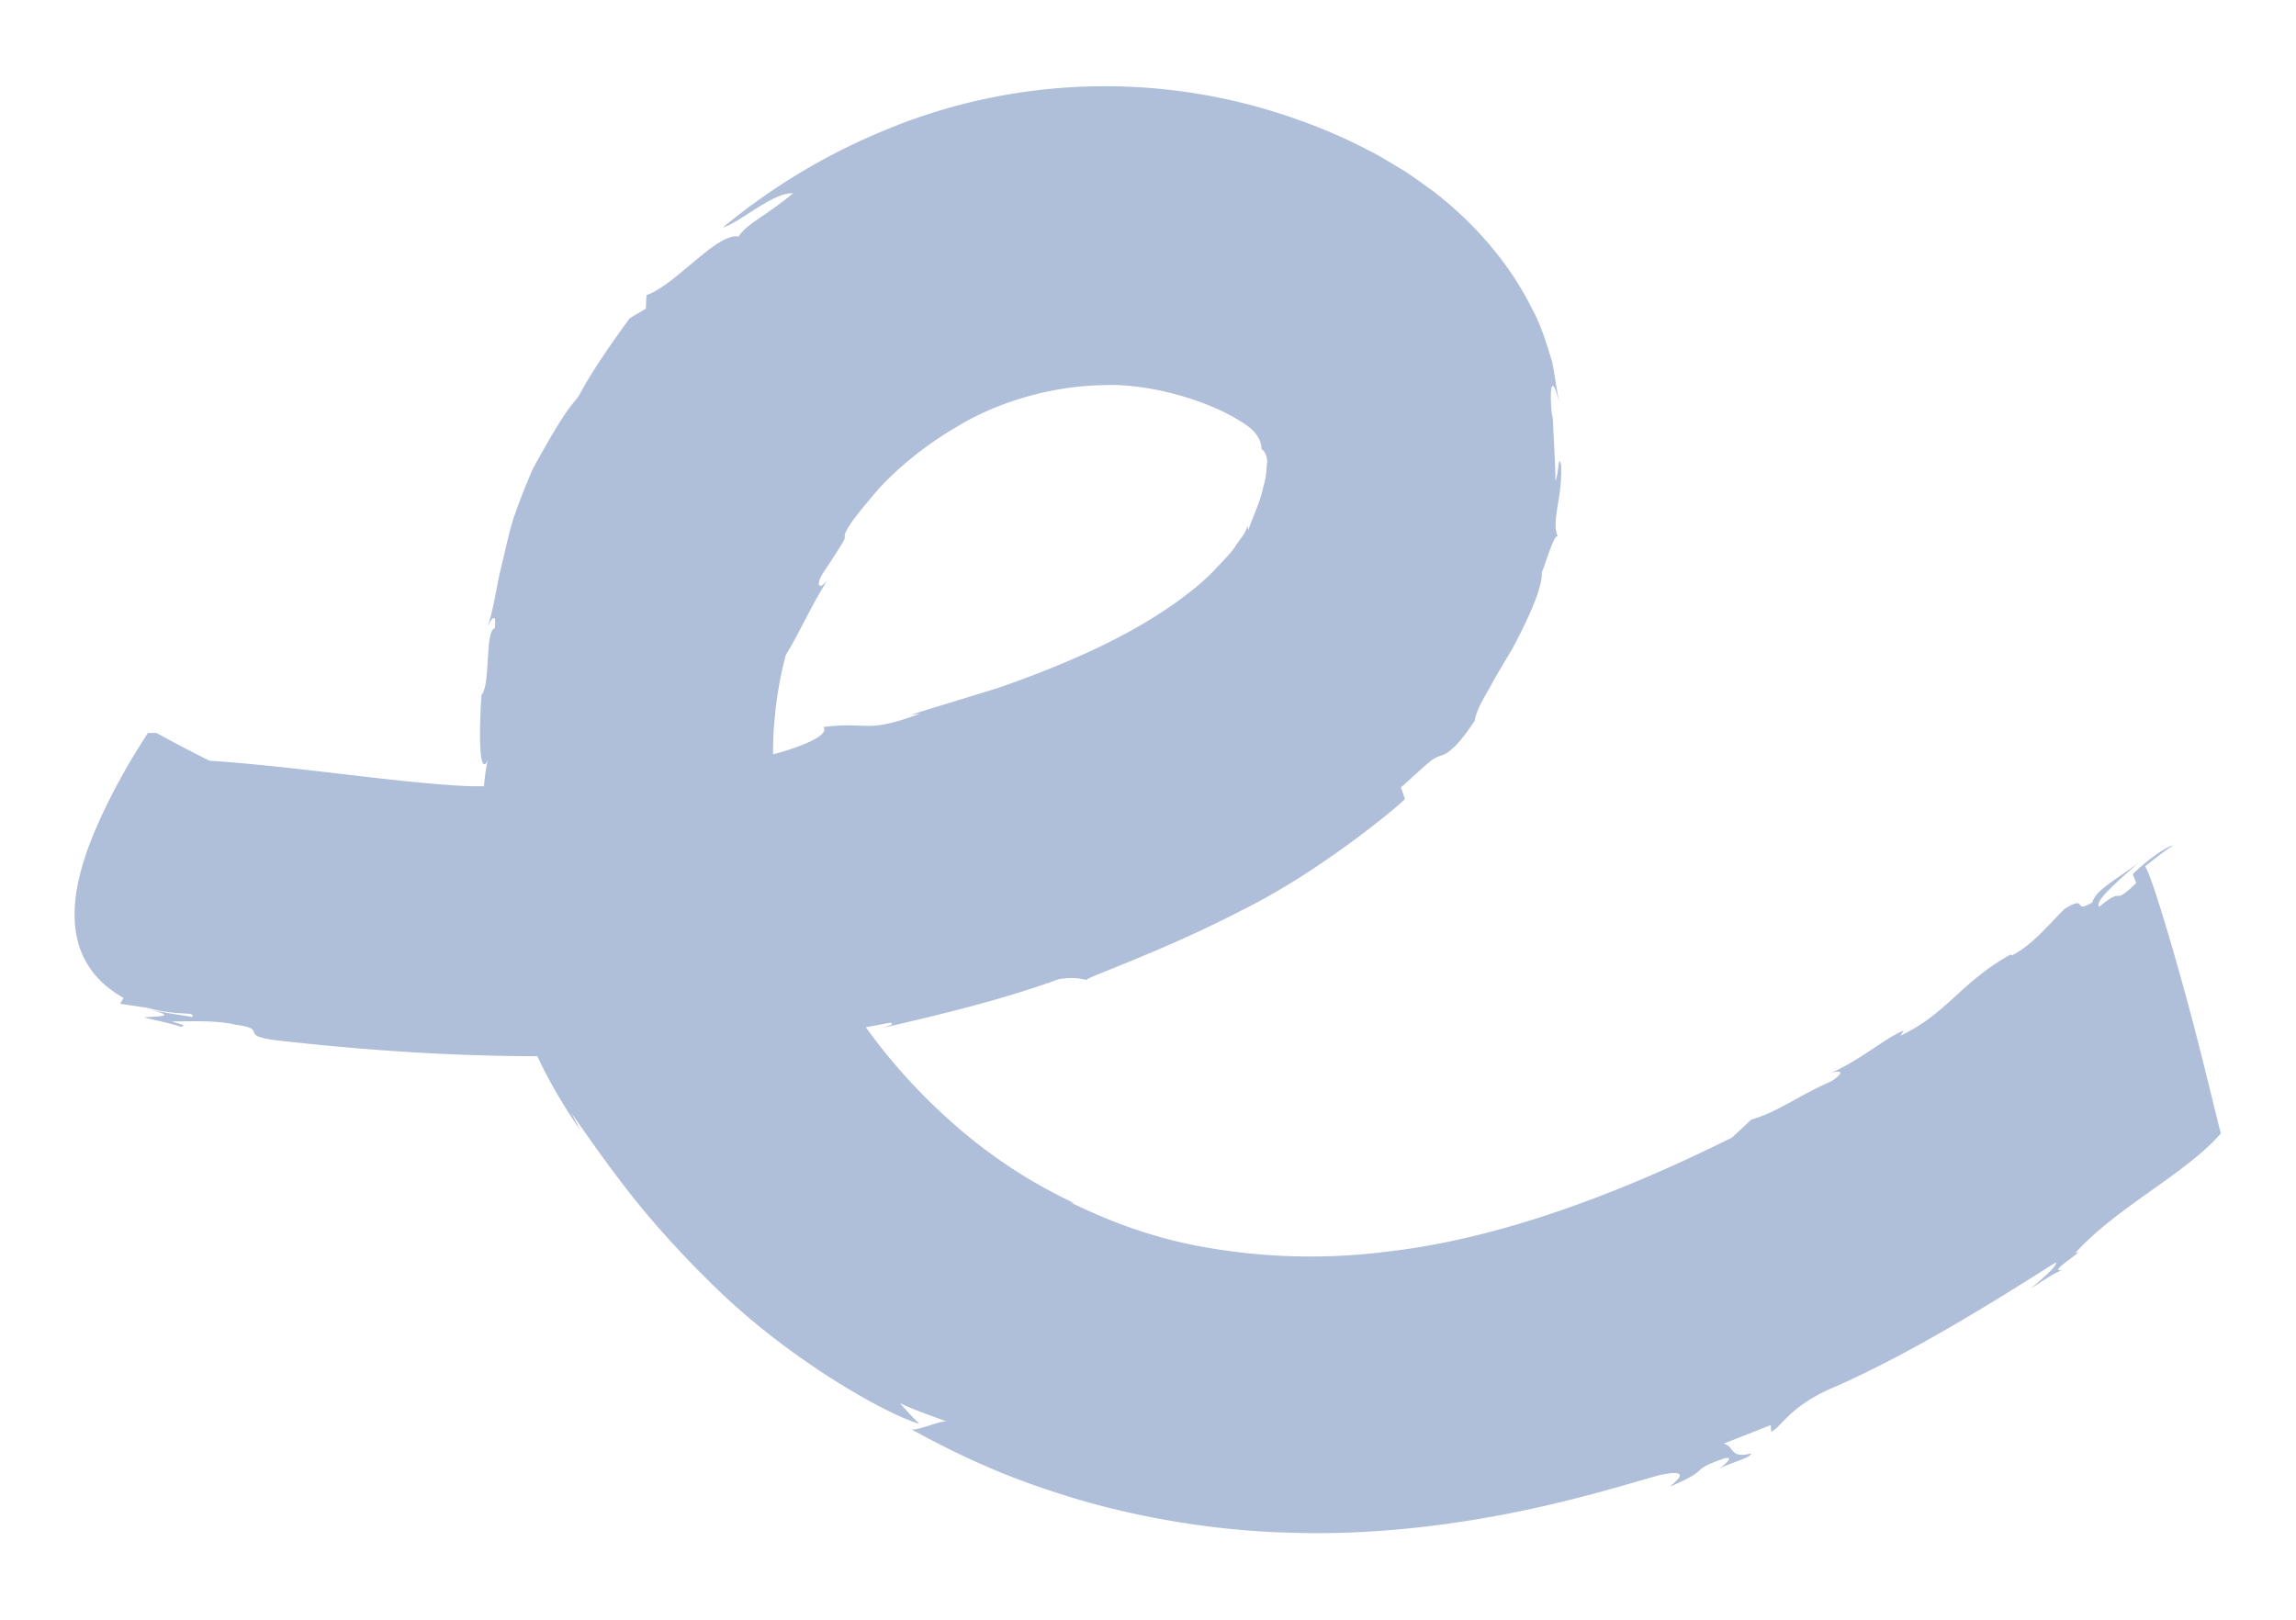 <svg xmlns="http://www.w3.org/2000/svg" viewBox="0 0 1126.29 794.57"><defs><style>.cls-1{isolation:isolate;}.cls-2{fill:#afbed9;mix-blend-mode:screen;}</style></defs><g class="cls-1"><g id="Camada_1" data-name="Camada 1"><path class="cls-2" d="M689.22,392.09l-2-5.78c7-6.25,11.13-10.2,13.92-12.46a16,16,0,0,1,5.65-3.16,12.71,12.71,0,0,0,5.13-3c2.47-2,6-5.87,11.47-14.07.64-4.28,3.38-9.45,6.93-15.42,3.32-6.31,7.56-13.29,11.75-20.29,7.69-14.57,14.8-29.87,14.23-37.46.61.52,5.85-19,7.89-17.29-3.51-7.29,2.51-19.54,1.57-35.14-1.31-5.78-1.08,4.44-2.75,7.88-.08-9.58-.85-20.13-1.24-30l-.72-4.49c-1-13.42.61-17.52,4.09-2.83-1.31-5.63-2.15-12.76-3.71-21-2.54-8-5-17.29-10.17-26.64-9.43-19-25.4-39.57-48.24-57.17-6.43-4.58-11.09-8.13-16.2-11.15s-10.38-6.4-15.6-8.94a264.54,264.54,0,0,0-32.57-14.26A281.17,281.17,0,0,0,431,65.16a305.74,305.74,0,0,0-76.43,46.5c8.94-2.85,24.56-17.33,34.48-16.86-13.89,11.62-22.1,14.36-26.76,21.26-10.55-2.06-30.83,23.75-45.16,28.72l-.33,6.67c-2.64,1.59-5.41,3.1-8,4.81-23.23,31.85-23.51,36.89-25.95,39.34-1.85,2.8-4.62,3.65-21.43,34.31-4.07,9.32-7.19,17.6-9.75,25-2.23,7.6-3.7,14.46-5.17,20.67-3.2,12.29-4,23-7.95,33.69.83-3.31,5.5-11.36,4.12-1-4.79.86-2,28-6.46,32.56-.79,10.24-2.14,42.8,3.3,31.82C237,378.06,237,407.15,234.12,390c-.08,9.87.46,19.33,2.37,26.2l0-12.58c2,16.31,2.9,28.95,5,39.93a86.79,86.79,0,0,0,9.61,29.88l-1.19-12c5,18.57,11.07,33.09,8.87,42l-8.17-18.09c10.4,30.34,19.32,47.52,34.09,69.17l-4.26-8.3c4.88,6.84,14.41,21,27.38,37.69s30,35.41,48.19,52.49c36.71,34.16,80.68,58.11,95,62.08-3.33-3.19-6.5-6.62-9.56-10.17,7.54,3.67,15.51,6.19,23.22,9.17-2.46-1.36-16.72,5.69-18.37,3.33,11.92,6.33,36.35,20,69.85,30.75,33.2,11.21,75,19.27,116.41,20.32,41.44,1.44,81.75-4,113.84-10.67s56.28-14.54,67.67-17.55c18.72-4,5.34,4.91,5.29,5.57,21.39-9.17,8-7.35,26.52-13.8,5.22-1.3.14,3.33-2.54,4.87,7.94-3.42,15.68-5.37,15.62-7.28-10.44,2.75-8.09-3.55-13.42-4.82l23.09-9.09.23,3.29c5-2.33,9.51-13.21,31.72-22.25,37.11-16.53,74.25-39.53,108-60.92.49,1.89-5.92,7.45-12.48,12.93,4.62-2.8,11.2-7.72,16.1-9.3-9.89,2.58,12.86-11.09,5.76-8.09,20.09-22.47,54.45-39,71.51-58.79-1.16-3.37-8.39-35-16.83-66s-17.82-61.81-20.4-64.95c5.82-4.58,11.64-9.25,13.82-10.17-2.71-.24-14.58,8.42-19.85,14.1l1.73,4.23c-12.83,12.32-4.85.63-18.12,11.62-2.91-2.22,8.94-12.61,19.58-21.82-10,7.73-21.38,13.47-23,19.67-10.13,6.1-1.69-4.21-13.7,3.3-7.24,7-15.58,17.7-26,22.84l-.22-.63c-24.44,13.41-31.29,29.13-54.28,39.92l1.6-2.46c-8.49,3.12-21.62,14.86-36.33,21,4.22-1.66,8.94-1.45,1,3.75-16.74,7.34-26.42,15.22-39.31,18.81l-9.54,8.88c-27.6,13.62-97.63,47.53-167.27,55.7a297,297,0,0,1-96-2.79c-27.7-5.42-49.11-15.28-61.34-21.17l2.13.51a248.93,248.93,0,0,1-62.7-42c-21.56-19.44-42.33-44.44-57-72.24a231,231,0,0,1-27.12-84.63c-1.24-13.53-1.53-26.75-.36-38.37a182.41,182.41,0,0,1,5.54-31.82c6.6-10.6,13.31-26,20.55-36.73-4.64,5.54-5.61,2.25-2.78-2.7,11-16.64,11.26-17.34,11.11-18.38.07-.84-1.14-2.81,12.27-18.42,7.27-9.34,22.16-23.66,42.62-35.61,20.3-12.38,46.45-20,71.71-20.47,23.65-1.08,52.45,8.09,67.09,17.45a37.94,37.94,0,0,1,4.94,3.37,14,14,0,0,1,1.71,1.54,17.36,17.36,0,0,1,2.5,3.29,11,11,0,0,1,1.59,5.63,5.8,5.8,0,0,1,2,2.52,12.09,12.09,0,0,1,.68,2.21,4,4,0,0,1,.15,1.3l-.27,2.38a40,40,0,0,1-1.84,10.88c-1.46,7.16-4.84,13.71-7.24,20.63l-.23-2.08c-.45,1-1,2.34-1.79,3.9-1.09,1.5-2.34,3.25-3.75,5.22-2.4,4.05-7.18,8.58-12.08,13.85-10.42,10.39-27.16,22-46.32,31.93s-40.63,18.37-59.11,24.71l-42.09,12.92,4.43-.48c-27.21,10.06-24.76,3.72-47.44,6.54,4.16,5.18-20.1,12.68-29.65,14.56l.18-1.27c-14.21,3.06-46.64,12.14-71.08,14.37l.74-3.17c-20,4.83-58.5,4.65-73.12,4.54-33.64-1.21-84.44-9.66-128.24-12.5q-13.27-6.65-26-13.61l-4.12,0s-16.37,23.87-27.6,51.75c-11,27.76-16,60.33,15.59,78.23l-1.64,2.86,13.34,2c15.7,4.32,23.56,1.46,22,4.48-7.25-1.19-14.49-2.26-21.76-3.77,15.87,3.71,4.45,3.37-2,4,6.68,1.56,13.13,2.9,18.33,4.58,3.34-.72-2.14-1.61-4.53-2.64,8.81.09,21.19-.78,31.46,1.67,16.33,2.13.46,5.14,19.6,7.58,100.78,11.5,198.83,11.69,301.18-8.64,2.58.79-.2,1.3-3.05,2.47,30.6-7.14,58.21-13.77,85.94-23.84,8.23-1.16,11,0,13.71.44-2.75-.46,36.13-13.48,75.74-34.07,39.86-19.62,79-52.91,80.14-54.59"/></g></g></svg>